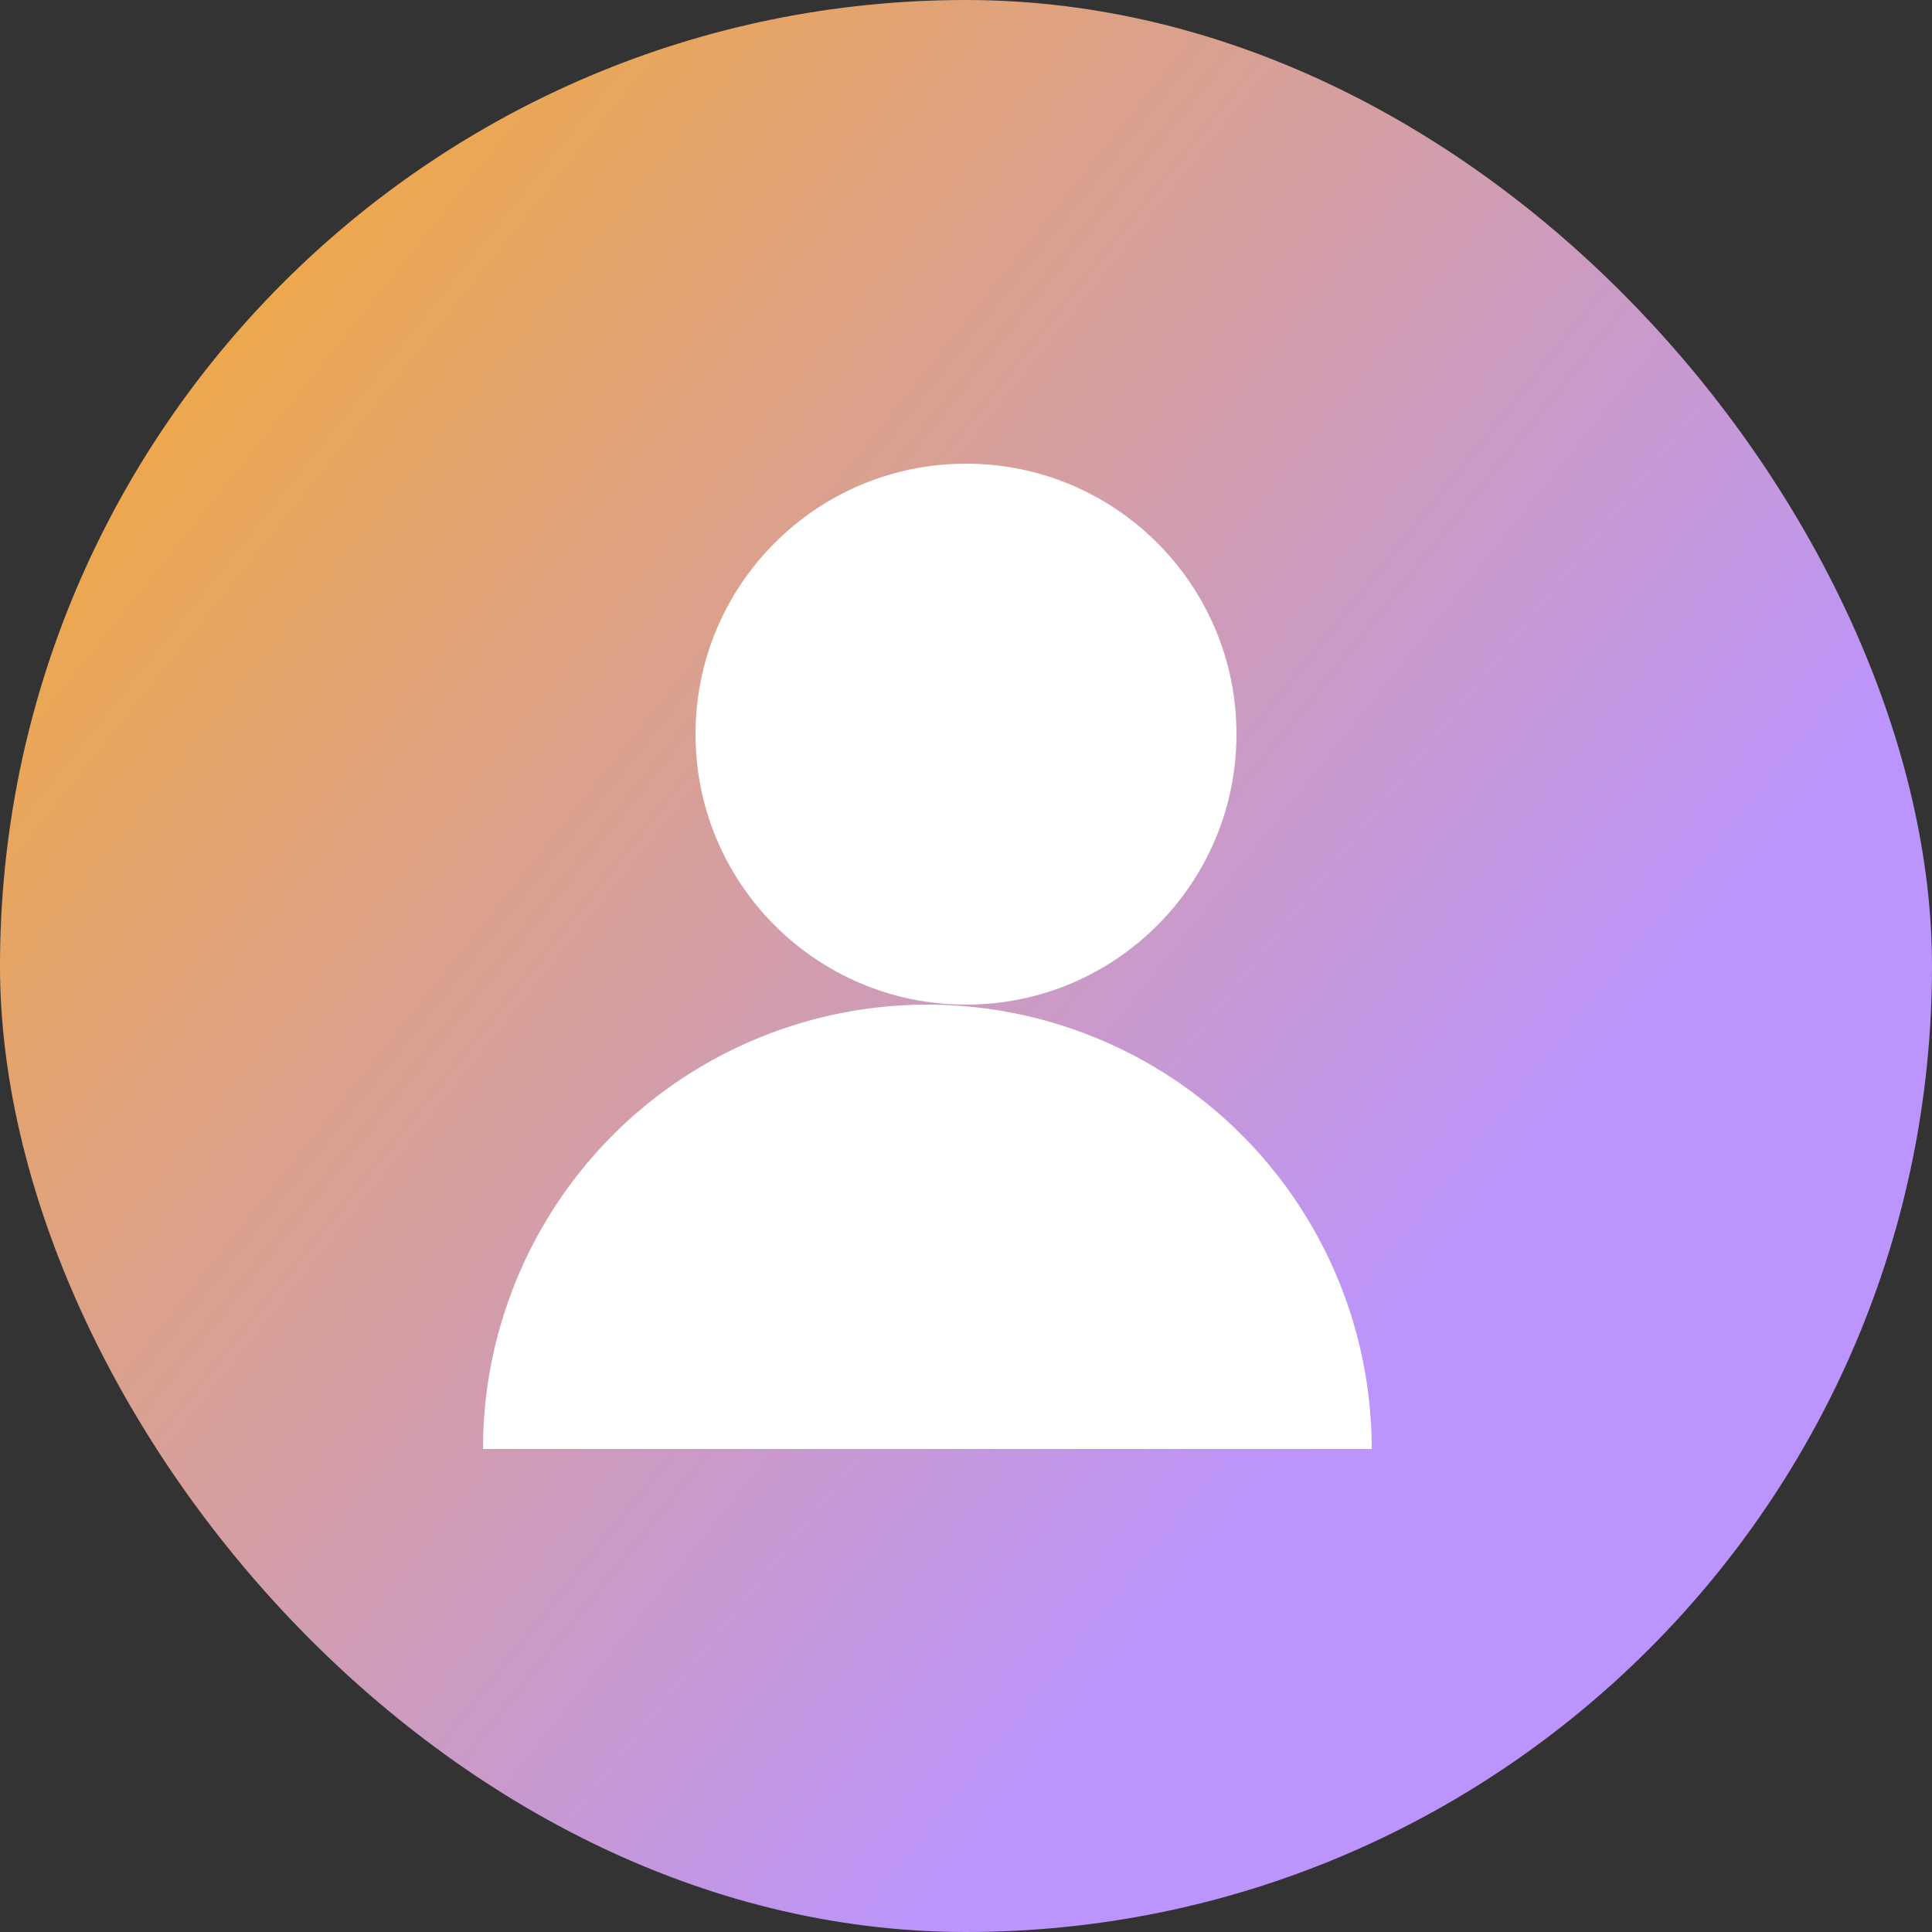
      <svg width="100" height="100" xmlns="http://www.w3.org/2000/svg">
        <rect width="100%" height="100%" fill="#333333" stroke="none"/>
        <defs>
          <radialGradient id="grad" cx="50%" cy="50%" r="50%">
            <stop offset="0%" stop-color="#faad1e" />
            <stop offset="100%" stop-color="#bb94fe" />
          </radialGradient>
          <linearGradient id="gradLinear" gradientTransform="rotate(39)">
            <stop offset="0%" stop-color="#faad1e" />
            <stop offset="100%" stop-color="#bb94fe" />
          </linearGradient>
        </defs>
        <rect width="100%" height="100%" rx="70" ry="70" fill="url(#gradLinear)" />
        
        <g transform="translate(15, 15)">
          <circle cx="35" cy="23" r="14" fill="white"/>
          <path d="M56 60 a23 23 0 0 0-46 0" fill="white"/>
        </g>
      
      </svg>
    